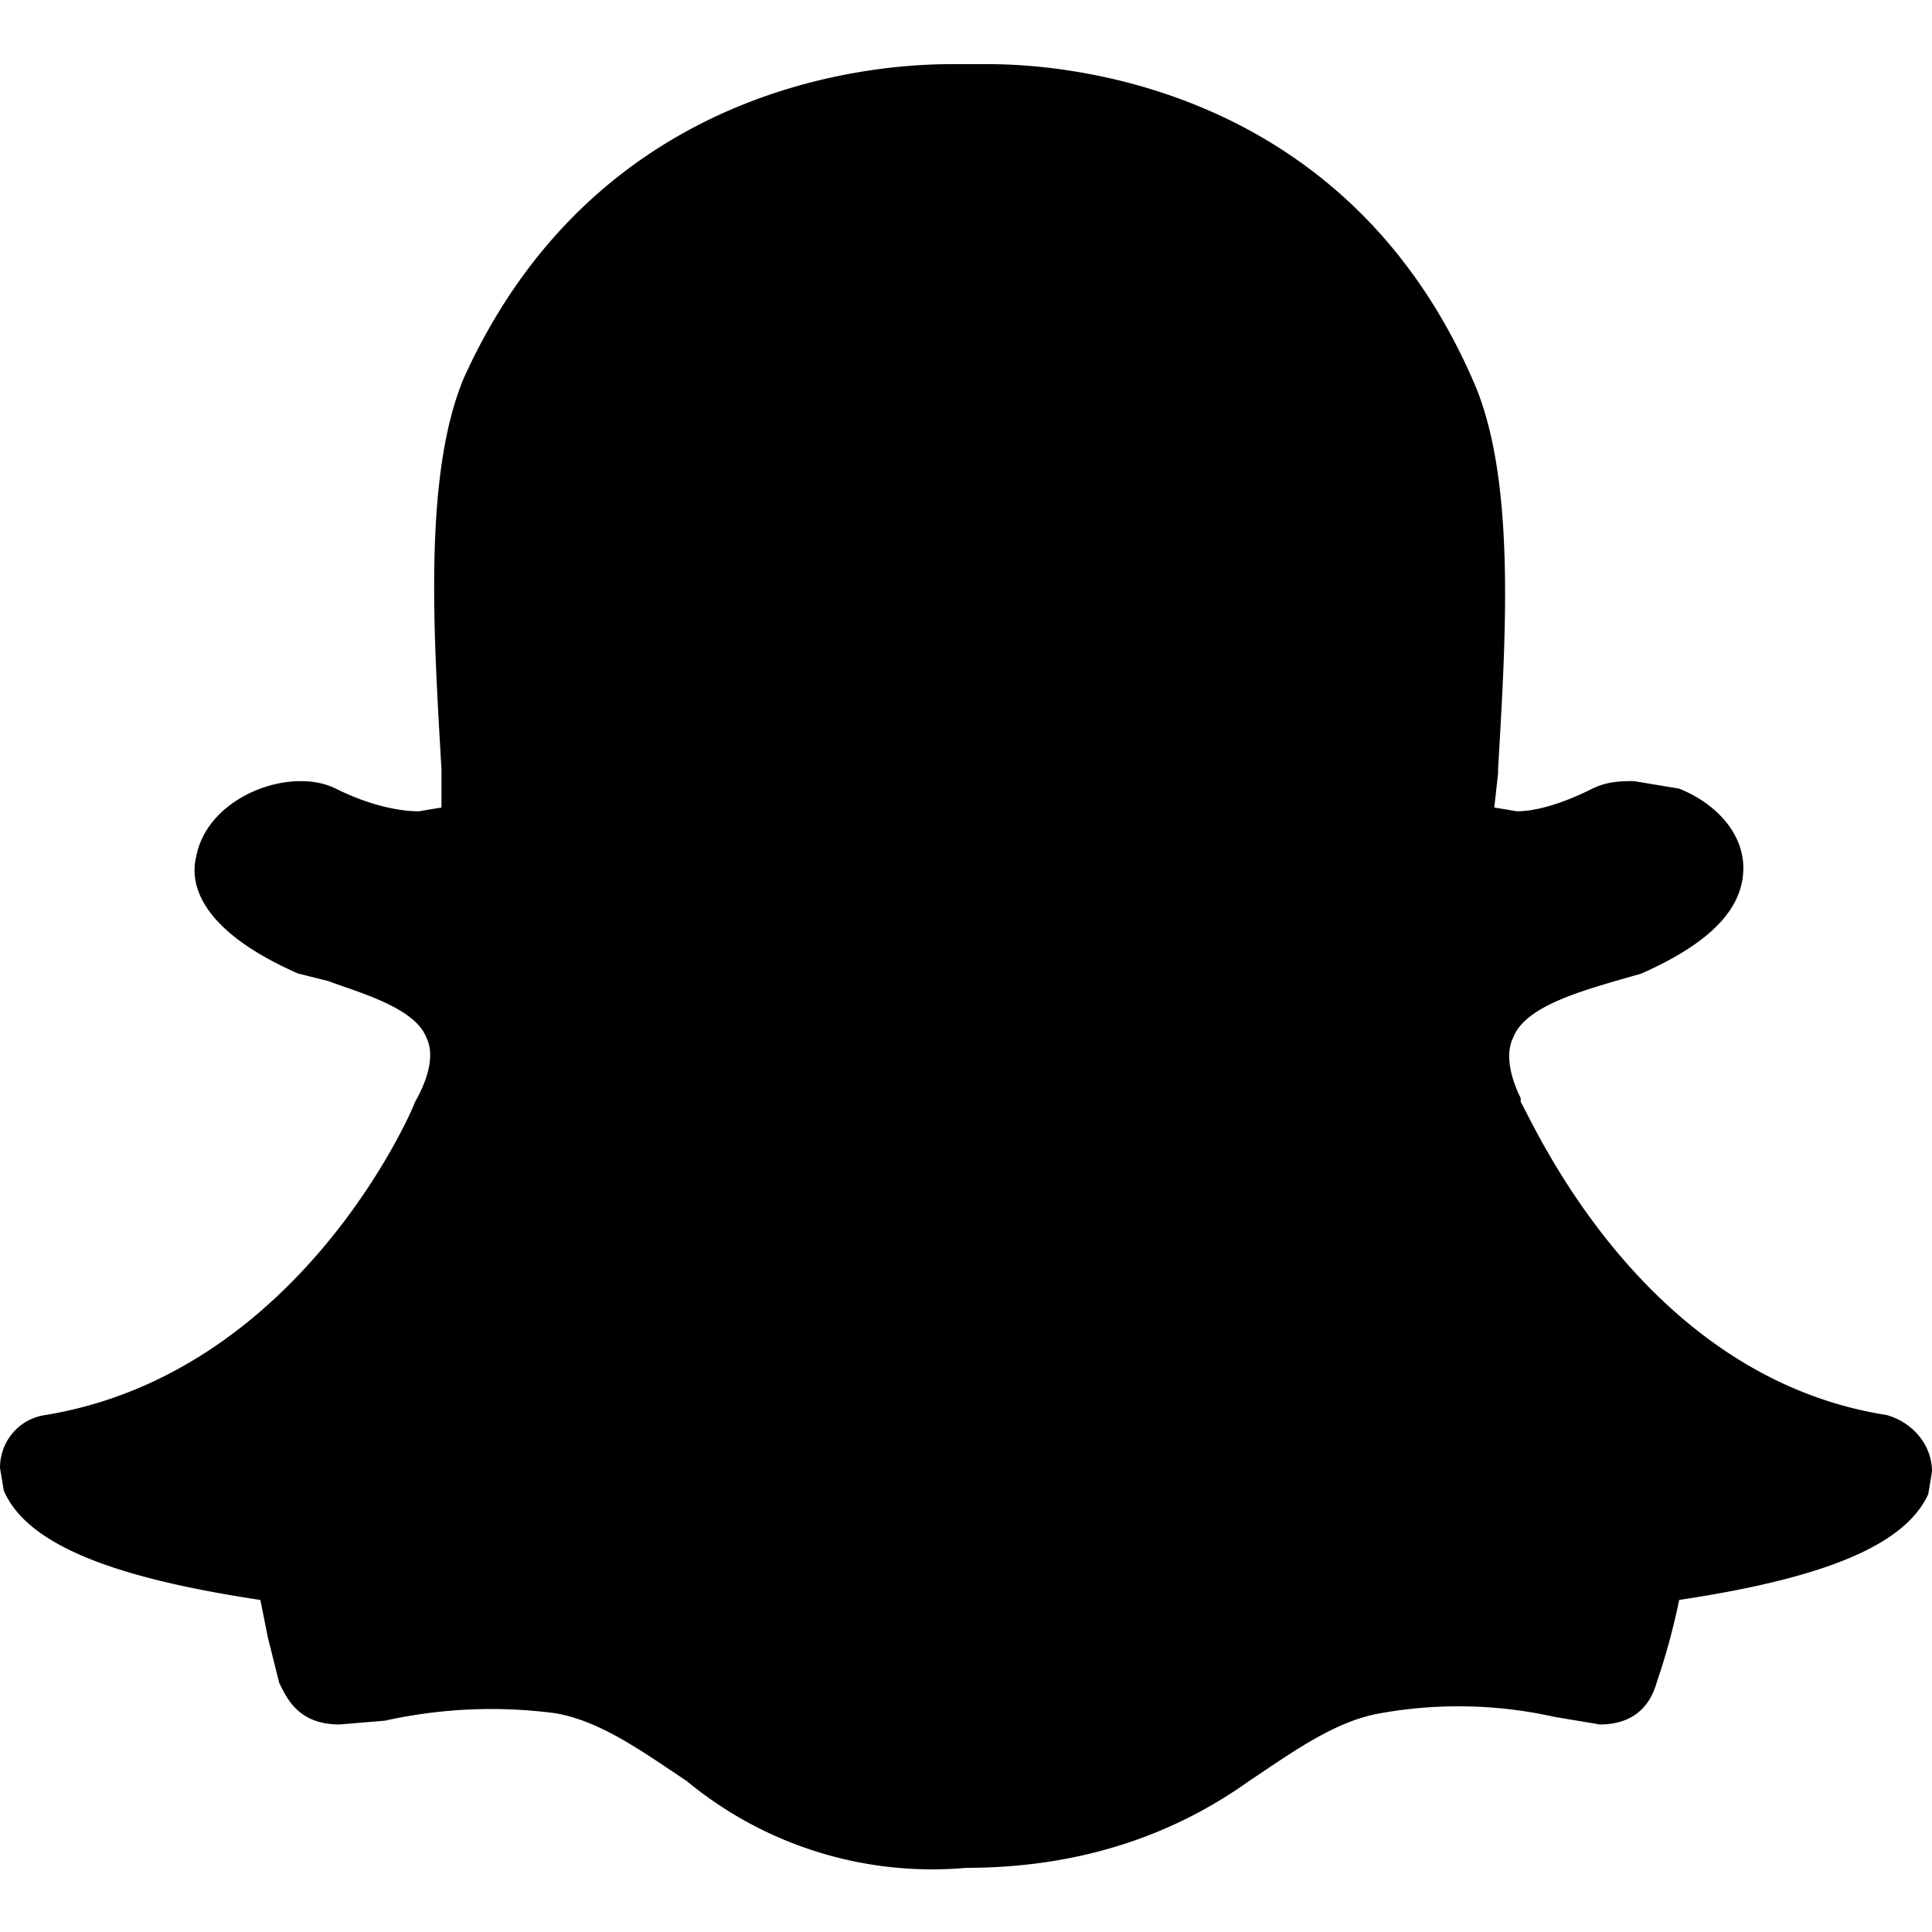 <svg id="root" viewBox="0 0 512 512" xmlns="http://www.w3.org/2000/svg"><path d="M500 375c-64-10-93-76-97-83v-1c-3-6-4-12-2-16 3-8 17-12 27-15l7-2c18-8 27-17 27-28 0-9-7-17-17-21l-12-2c-3 0-7 0-11 2-8 4-15 6-20 6l-6-1 1-9v-1c2-35 5-78-7-104-34-77-107-83-128-83h-10c-22 0-94 6-129 83-11 26-8 69-6 104v10l-6 1c-6 0-14-2-22-6-12-6-34 2-37 18-2 8 2 20 27 31l8 2c8 3 23 7 26 15 2 4 1 10-3 17-1 3-31 72-98 83-7 1-12 7-12 14l1 6c6 14 28 23 68 29l2 10 3 12c2 4 5 11 16 11l12-1a130 130 0 0145-2c12 2 23 10 35 18a102 102 0 0074 23c29 0 54-8 75-23 12-8 23-16 35-18a117 117 0 0146 1l12 2c8 0 13-4 15-11a178 178 0 006-22c40-6 60-15 66-28l1-6c0-7-5-13-12-15z" fill="currentcolor"/></svg>